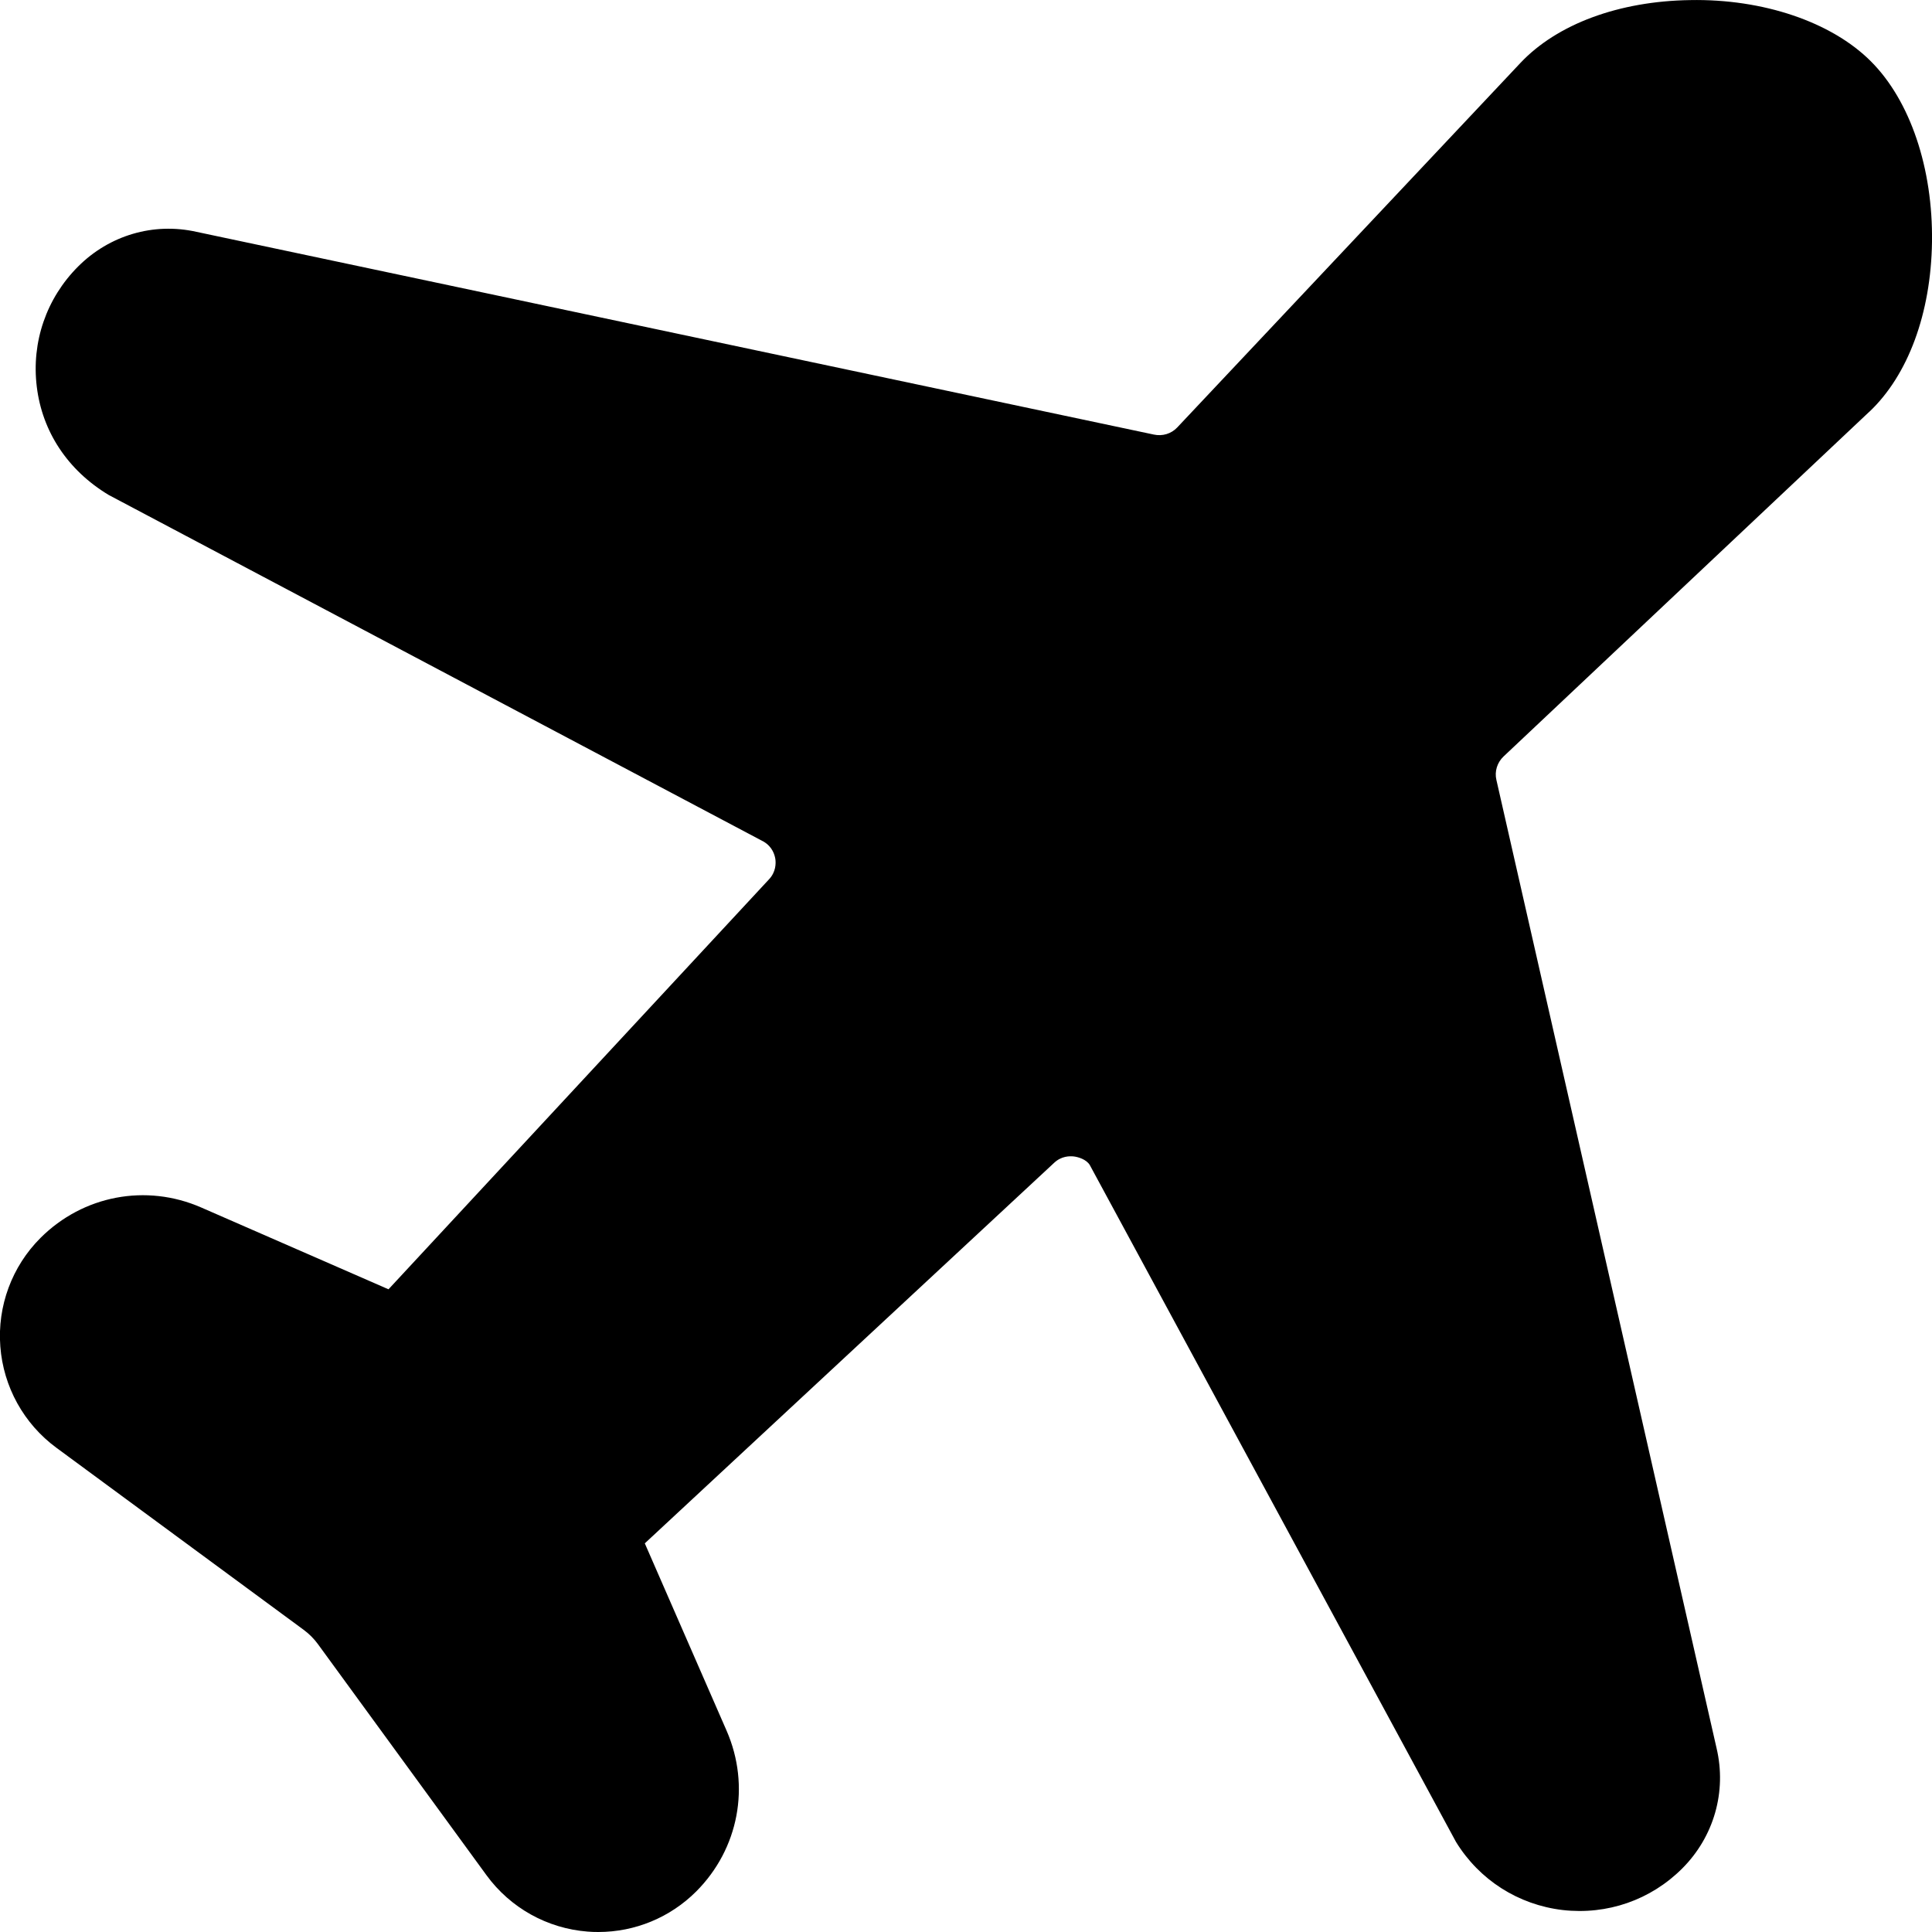 <?xml version="1.0" encoding="UTF-8"?> <svg xmlns="http://www.w3.org/2000/svg" id="bold" height="512" viewBox="0 0 24 24" width="512"> <g> <g> <g> <path d="m7.433 24c-.044 0-.089-.001-.133-.005-.502-.039-.96-.294-1.257-.701l-2.092-2.868c-.05-.069-.11-.129-.179-.18l-3.071-2.261c-.405-.298-.659-.757-.697-1.259-.038-.501.144-.994.5-1.349.529-.528 1.312-.676 1.996-.377l2.326 1.016 4.729-5.095c.084-.091.084-.195.077-.248-.008-.053-.036-.152-.144-.217l-8.137-4.307c-.514-.309-.827-.792-.894-1.345-.068-.555.119-1.099.514-1.494.387-.387.935-.55 1.47-.43l11.891 2.518c.109.024.218-.01.291-.087l4.265-4.53c.456-.483 1.224-.767 2.108-.78.904-.017 1.756.271 2.245.761.488.488.772 1.328.759 2.245-.013.884-.296 1.652-.778 2.108 0 0 0 0-.001 0l-4.542 4.281c-.081.076-.115.188-.09.293l2.735 12.028c.127.538-.032 1.099-.427 1.494-.392.392-.932.579-1.485.516-.551-.065-1.034-.373-1.325-.846l-4.55-8.41c-.044-.07-.143-.098-.196-.105-.053-.006-.155-.006-.245.078l-5.086 4.728 1.016 2.327c.299.685.151 1.468-.377 1.997-.324.324-.761.504-1.216.504zm15.273-19.43h.01z"></path> </g> </g> </g> </svg> 